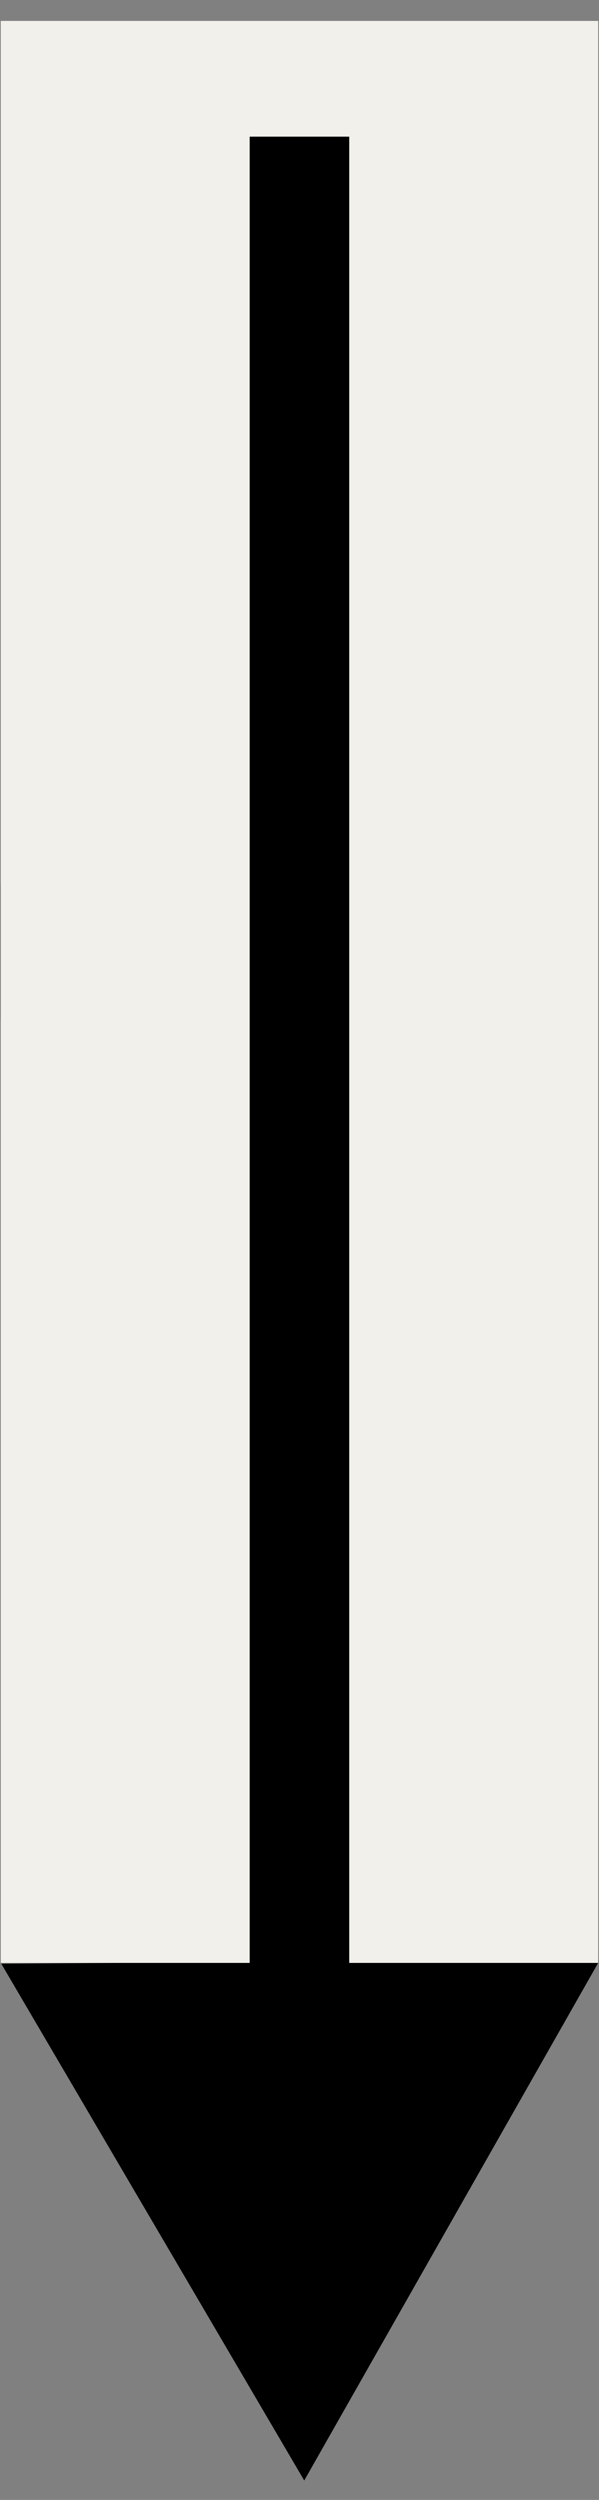 <svg xmlns="http://www.w3.org/2000/svg" xmlns:xlink="http://www.w3.org/1999/xlink" width="60" zoomAndPan="magnify" viewBox="0 0 45 187.5" height="250" preserveAspectRatio="xMidYMid meet" version="1.0"><rect x="0" y="0" width="45" height="187.5" fill="#808080" stroke="none"/><defs><clipPath id="f2f7786758"><path d="M 0.059 0 L 25 0 L 25 161 L 0.059 161 Z M 0.059 0 " clip-rule="nonzero"/></clipPath><clipPath id="396d2e72f1"><path d="M -24.969 -58.105 L 95.121 142.875 L 21.277 187 L -98.812 -13.984 Z M -24.969 -58.105 " clip-rule="nonzero"/></clipPath><clipPath id="211a0f61ec"><path d="M 21.262 186.992 L -98.828 -13.988 L -24.984 -58.109 L 95.105 142.871 Z M 21.262 186.992 " clip-rule="nonzero"/></clipPath><clipPath id="b4b7562cc3"><path d="M 21.262 186.992 L -98.828 -13.988 L -24.984 -58.109 L 95.105 142.871 Z M 21.262 186.992 " clip-rule="nonzero"/></clipPath><clipPath id="7ebbdda9b7"><path d="M 4 149 L 41 149 L 41 182 L 4 182 Z M 4 149 " clip-rule="nonzero"/></clipPath><clipPath id="aac12ff9eb"><path d="M -24.969 -58.105 L 95.121 142.875 L 21.277 187 L -98.812 -13.984 Z M -24.969 -58.105 " clip-rule="nonzero"/></clipPath><clipPath id="9e1f886045"><path d="M 21.262 186.992 L -98.828 -13.988 L -24.984 -58.109 L 95.105 142.871 Z M 21.262 186.992 " clip-rule="nonzero"/></clipPath><clipPath id="58c590b306"><path d="M 21.262 186.992 L -98.828 -13.988 L -24.984 -58.109 L 95.105 142.871 Z M 21.262 186.992 " clip-rule="nonzero"/></clipPath><clipPath id="a1f9d9ada2"><path d="M 0.059 146 L 44.938 146 L 44.938 187 L 0.059 187 Z M 0.059 146 " clip-rule="nonzero"/></clipPath><clipPath id="78c77930af"><path d="M -24.969 -58.105 L 95.121 142.875 L 21.277 187 L -98.812 -13.984 Z M -24.969 -58.105 " clip-rule="nonzero"/></clipPath><clipPath id="56679daa39"><path d="M 21.262 186.992 L -98.828 -13.988 L -24.984 -58.109 L 95.105 142.871 Z M 21.262 186.992 " clip-rule="nonzero"/></clipPath><clipPath id="3493db4031"><path d="M 21.262 186.992 L -98.828 -13.988 L -24.984 -58.109 L 95.105 142.871 Z M 21.262 186.992 " clip-rule="nonzero"/></clipPath><clipPath id="b4942fedb9"><path d="M 0.059 1.57 L 44.938 1.57 L 44.938 147.223 L 0.059 147.223 Z M 0.059 1.57 " clip-rule="nonzero"/></clipPath></defs><g clip-path="url(#f2f7786758)"><g clip-path="url(#396d2e72f1)"><g clip-path="url(#211a0f61ec)"><g clip-path="url(#b4b7562cc3)"><path fill="#000000" d="M -97.332 -11.504 C 19.559 27.234 20.395 160.113 20.395 160.113 L 24.961 160.086 C 24.961 160.086 23.949 23.883 -95.898 -15.836 Z M -97.332 -11.504 " fill-opacity="1" fill-rule="nonzero"/></g></g></g></g><g clip-path="url(#7ebbdda9b7)"><g clip-path="url(#aac12ff9eb)"><g clip-path="url(#9e1f886045)"><g clip-path="url(#58c590b306)"><path fill="#000000" d="M 22.82 181.176 L 4.336 149.688 L 40.875 149.441 Z M 22.82 181.176 " fill-opacity="1" fill-rule="evenodd"/></g></g></g></g><g clip-path="url(#a1f9d9ada2)"><g clip-path="url(#78c77930af)"><g clip-path="url(#56679daa39)"><g clip-path="url(#3493db4031)"><path fill="#000000" d="M 22.855 186.043 L 24.938 182.379 L 45.078 146.977 L 0.094 147.281 Z M 22.789 176.309 L 8.57 152.094 L 36.668 151.906 Z M 22.789 176.309 " fill-opacity="1" fill-rule="evenodd"/></g></g></g></g><g clip-path="url(#b4942fedb9)"><path fill="#f1f0ea" d="M -1.852 1.57 L 355.969 1.57 L 355.969 147.223 L -1.852 147.223 Z M -1.852 1.57 " fill-opacity="1" fill-rule="nonzero"/></g><path stroke-linecap="butt" transform="matrix(0, 0.748, -0.748, 0, 26.238, 10.25)" fill="none" stroke-linejoin="miter" d="M -0.001 5.002 L 185.801 5.002 " stroke="#000000" stroke-width="10" stroke-opacity="1" stroke-miterlimit="4"/><path stroke-linecap="round" transform="matrix(0, 0.748, -0.748, 0, 26.238, 10.25)" fill-opacity="1" fill="#000000" fill-rule="nonzero" stroke-linejoin="round" d="M 188.302 -10.001 L 208.303 5.002 L 188.302 20 Z M 188.302 -10.001 " stroke="#000000" stroke-width="10" stroke-opacity="1" stroke-miterlimit="4"/></svg>